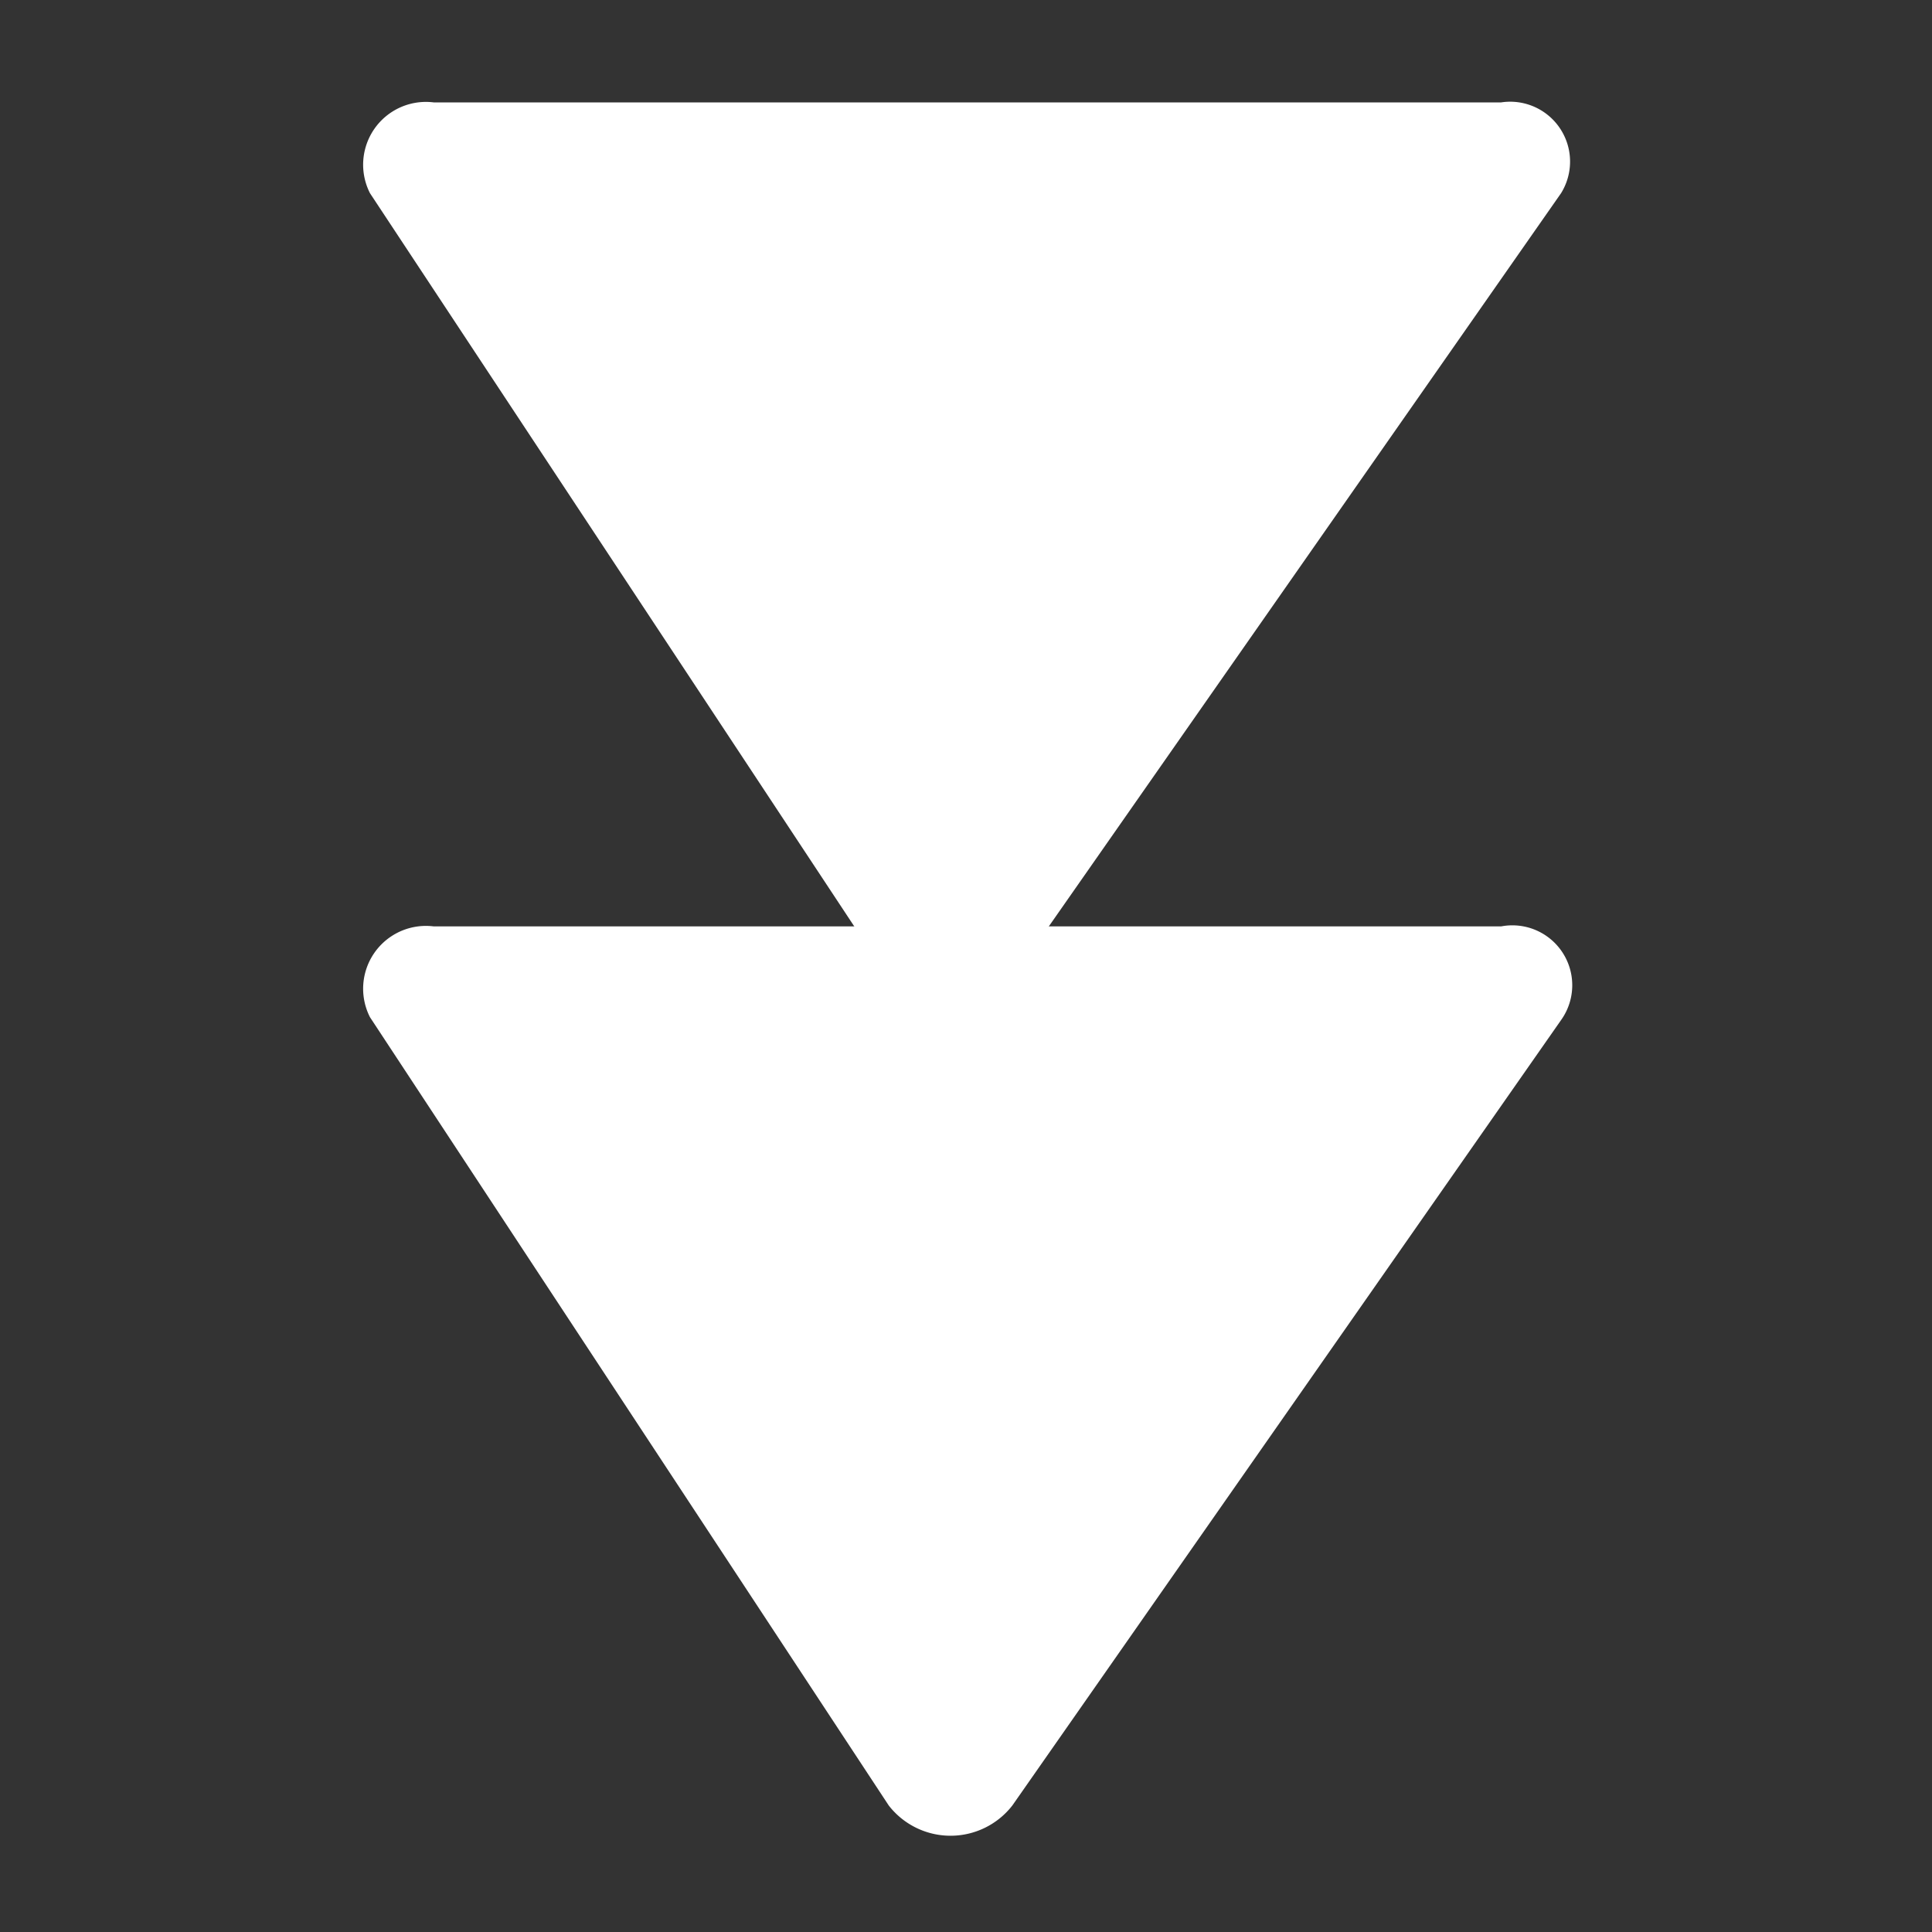 <svg id="レイヤー_93" data-name="レイヤー 93" xmlns="http://www.w3.org/2000/svg" viewBox="0 0 20 20"><rect x="0" y="0" width="20" height="20" fill="#333333" stroke="none"/><defs><style>.cls-1{fill:#fff;}</style></defs><title>btn_layer-overlap-backmost_off</title><g id="レイヤー_94" data-name="レイヤー 94"><path class="cls-1" d="M16.16,2l-5.68,8.13a0.81,0.81,0,0,1-1.28,0L3.83,2a0.65,0.65,0,0,1,.66-0.94l11.05,0A0.62,0.62,0,0,1,16.16,2Z"/><path class="cls-1" d="M16.16,10.56l-5.68,8.13a0.81,0.81,0,0,1-1.28,0L3.83,10.53a0.65,0.65,0,0,1,.66-0.94l11.05,0A0.62,0.62,0,0,1,16.16,10.56Z"/></g></svg>